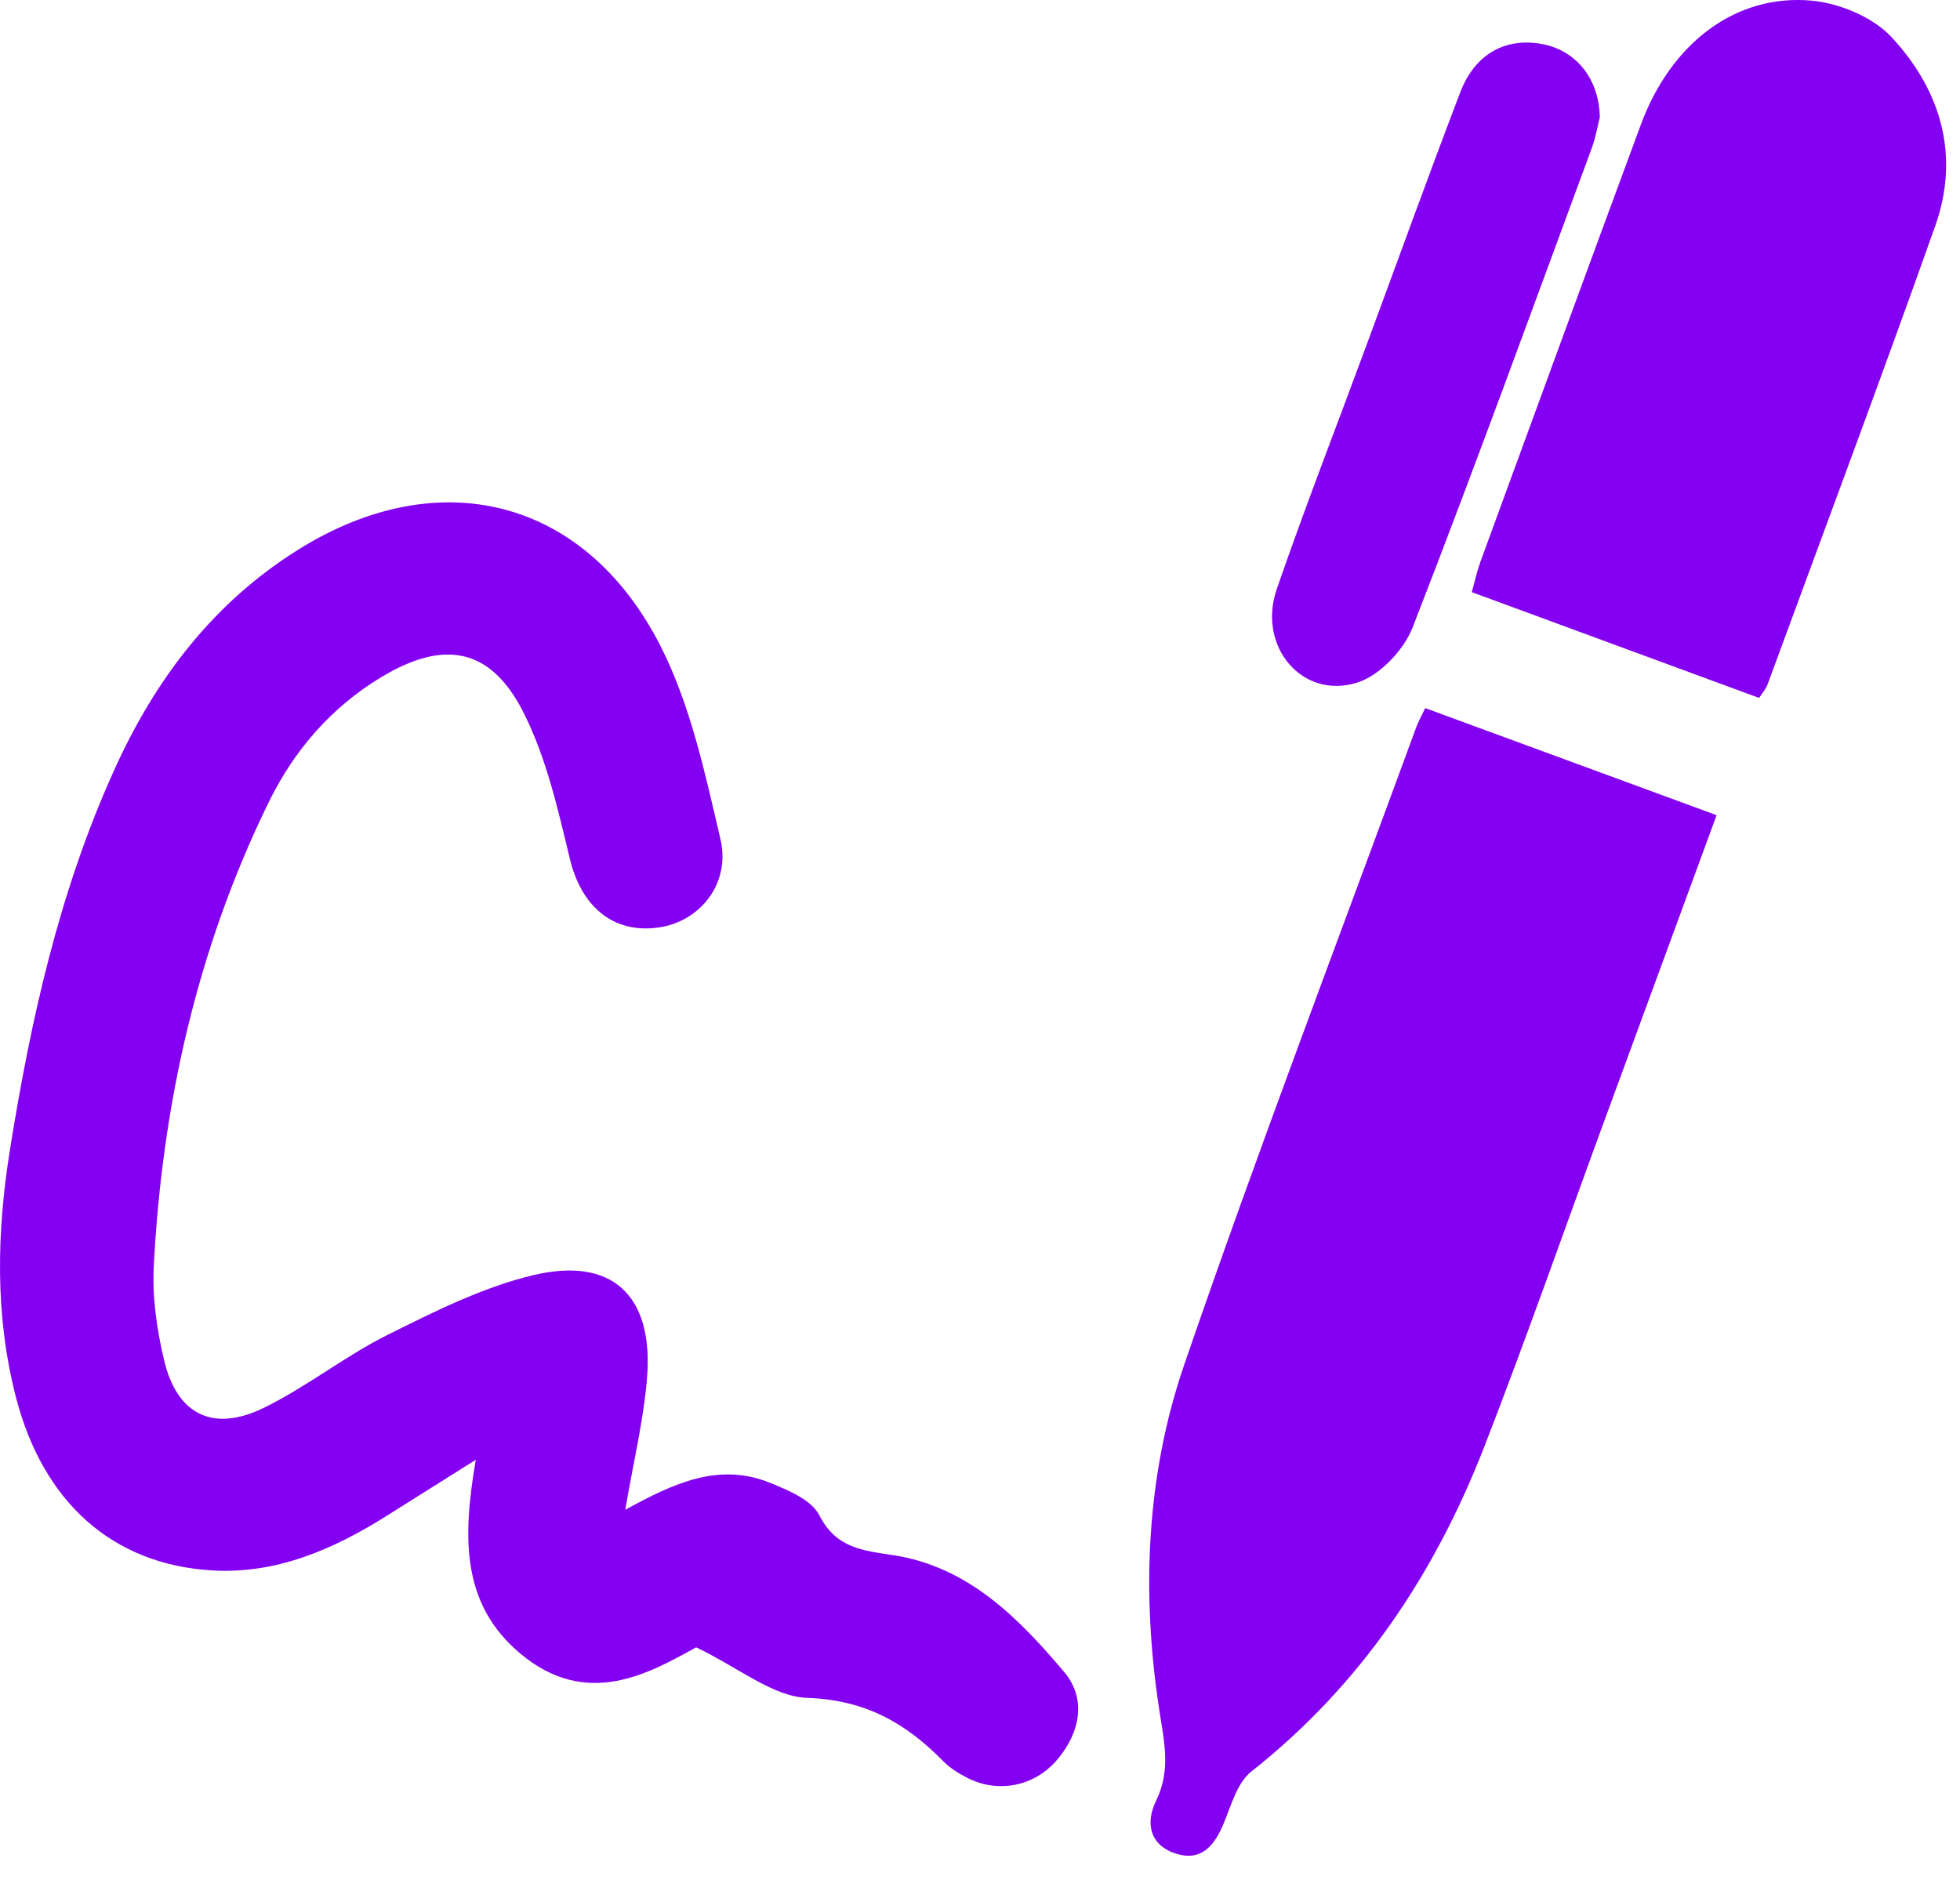 <svg width="49" height="47" viewBox="0 0 49 47" fill="none" xmlns="http://www.w3.org/2000/svg">
<path d="M15.632 37.746C16.838 37.081 17.971 36.553 19.247 37.07C19.702 37.254 20.285 37.495 20.481 37.879C20.902 38.704 21.561 38.763 22.326 38.879C24.201 39.164 25.466 40.451 26.609 41.806C27.163 42.465 27.009 43.31 26.434 43.989C25.87 44.656 24.97 44.84 24.2 44.456C23.976 44.344 23.752 44.206 23.579 44.029C22.643 43.074 21.625 42.497 20.186 42.448C19.321 42.417 18.478 41.698 17.404 41.184C16.2 41.85 14.659 42.723 13.007 41.339C11.526 40.099 11.564 38.425 11.895 36.495C11.023 37.043 10.342 37.474 9.66 37.901C8.326 38.74 6.902 39.357 5.298 39.261C2.804 39.111 1.082 37.548 0.404 34.953C-0.133 32.892 -0.082 30.803 0.25 28.736C0.77 25.488 1.484 22.282 2.851 19.26C3.876 16.987 5.325 15.072 7.462 13.738C10.964 11.551 14.615 12.441 16.504 16.133C17.263 17.619 17.626 19.332 18.011 20.978C18.273 22.094 17.493 23.047 16.456 23.189C15.323 23.347 14.53 22.654 14.247 21.473C13.947 20.226 13.656 18.935 13.083 17.804C12.261 16.184 11.092 15.989 9.535 16.927C8.276 17.686 7.352 18.76 6.716 20.059C4.928 23.715 4.053 27.614 3.844 31.662C3.804 32.438 3.922 33.245 4.102 34.006C4.425 35.367 5.326 35.817 6.596 35.196C7.669 34.672 8.624 33.903 9.694 33.37C10.868 32.785 12.075 32.178 13.339 31.878C15.289 31.415 16.318 32.373 16.181 34.378C16.101 35.471 15.834 36.55 15.632 37.746Z" fill="#8400F2"/>
<path d="M35.631 17.703C38.052 18.593 40.442 19.47 42.915 20.38C41.97 22.952 41.047 25.46 40.127 27.969C39.126 30.695 38.167 33.438 37.116 36.147C35.872 39.352 34.018 42.131 31.284 44.289C30.931 44.568 30.781 45.13 30.593 45.584C30.36 46.146 30.029 46.55 29.382 46.336C28.729 46.119 28.638 45.559 28.902 45.02C29.278 44.251 29.103 43.541 28.982 42.748C28.535 39.837 28.651 36.901 29.604 34.123C31.438 28.78 33.458 23.499 35.402 18.193C35.455 18.045 35.533 17.908 35.631 17.703Z" fill="#8400F2"/>
<path d="M43.978 17.449C41.579 16.566 39.215 15.695 36.795 14.804C36.878 14.506 36.928 14.269 37.011 14.043C38.346 10.396 39.677 6.75 41.024 3.109C41.776 1.079 43.392 -0.158 45.292 0.016C45.987 0.081 46.812 0.423 47.278 0.918C48.515 2.239 49.009 3.879 48.38 5.651C47.019 9.487 45.59 13.301 44.185 17.122C44.153 17.209 44.086 17.284 43.978 17.449Z" fill="#8400F2"/>
<path d="M39.995 2.932C39.948 3.116 39.895 3.43 39.787 3.722C38.313 7.714 36.861 11.716 35.318 15.681C35.098 16.247 34.504 16.877 33.946 17.06C32.563 17.509 31.423 16.162 31.92 14.725C32.63 12.669 33.42 10.641 34.173 8.601C34.95 6.501 35.707 4.396 36.508 2.304C36.882 1.326 37.67 0.916 38.604 1.112C39.411 1.284 39.978 1.974 39.995 2.932Z" fill="#8400F2"/>
</svg>
